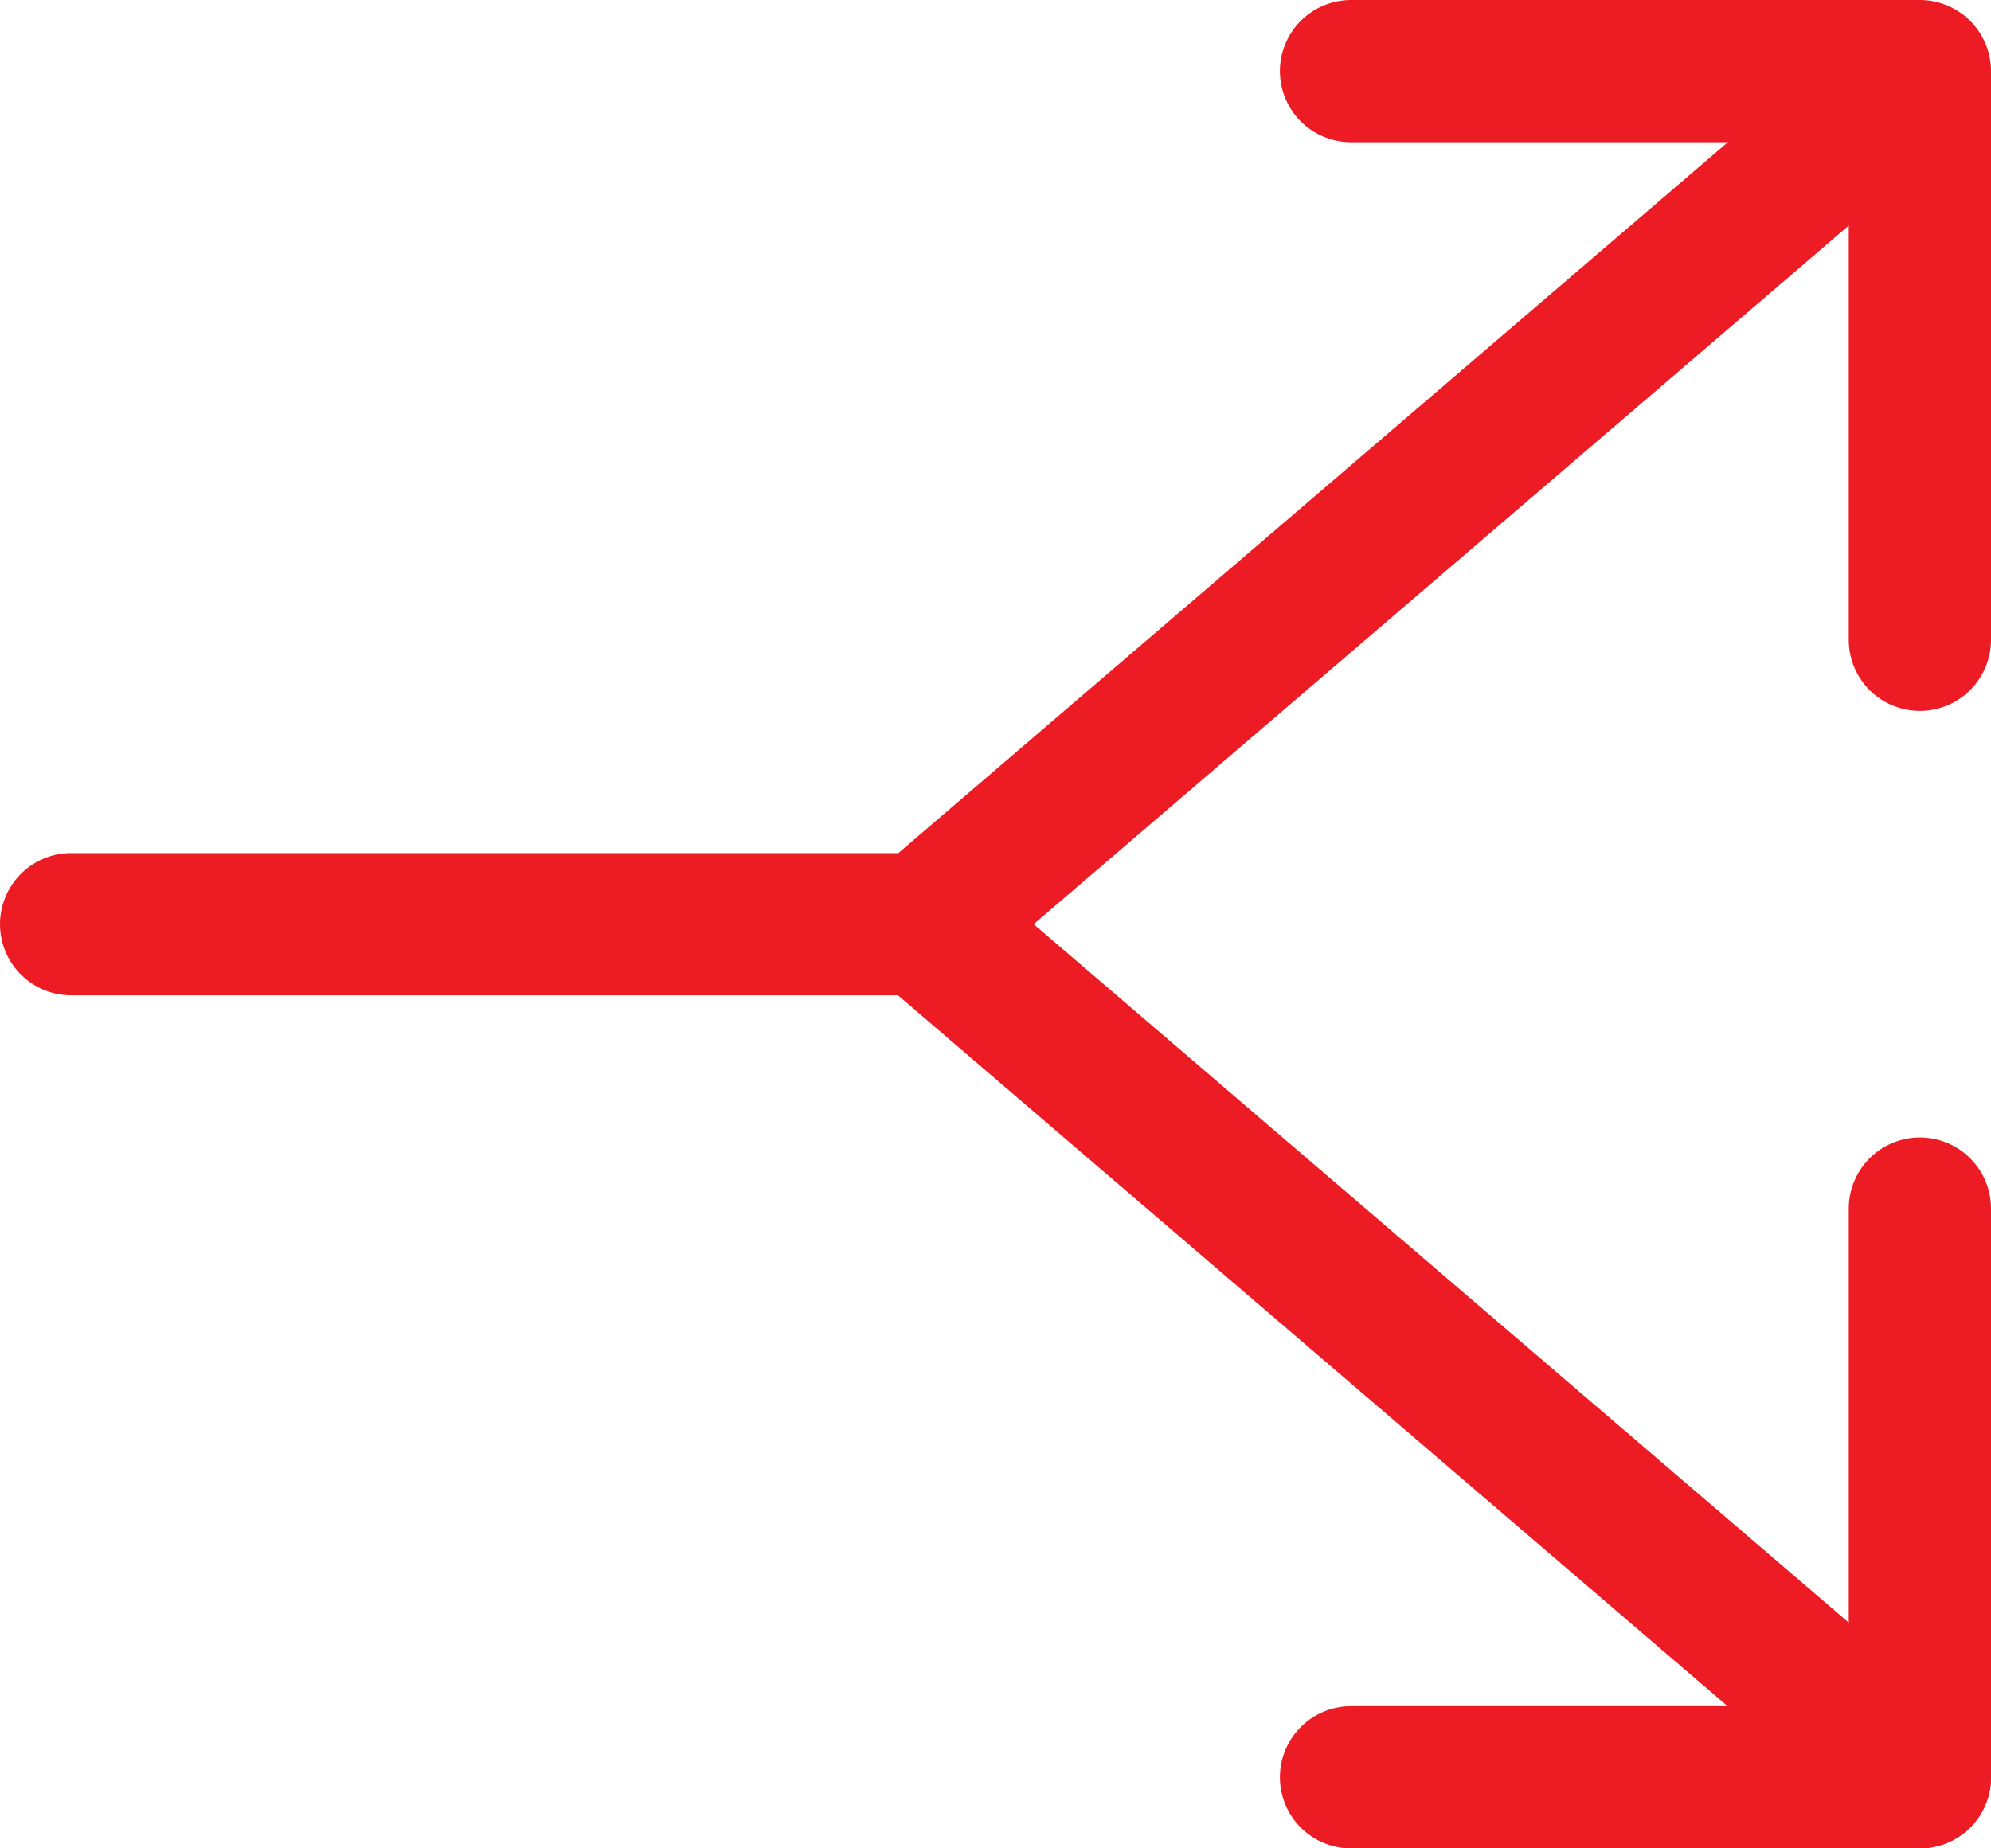 <?xml version="1.0" encoding="UTF-8"?>
<svg xmlns="http://www.w3.org/2000/svg" id="Layer_1" data-name="Layer 1" width="82.584" height="76.687" viewBox="0 0 82.584 76.687">
  <g id="Group_216" data-name="Group 216">
    <path id="Path_141" data-name="Path 141" d="M0,17.217a2.952,2.952,0,0,1,2.95-2.95H38.343a2.95,2.95,0,1,1,0,5.9H2.95A2.952,2.952,0,0,1,0,17.217Z" transform="translate(0 21.127)" fill="#ed1c24"></path>
    <path id="Path_142" data-name="Path 142" d="M21.4,2.95A2.952,2.952,0,0,1,24.35,0H47.945a2.952,2.952,0,0,1,2.95,2.95V26.545a2.95,2.95,0,1,1-5.9,0V5.9H24.35A2.952,2.952,0,0,1,21.4,2.95Z" transform="translate(31.689)" fill="#ed1c24"></path>
    <path id="Path_143" data-name="Path 143" d="M21.4,45.568a2.952,2.952,0,0,1,2.95-2.95H44.995V21.973a2.95,2.95,0,1,1,5.9,0V45.568a2.952,2.952,0,0,1-2.95,2.95H24.35a2.952,2.952,0,0,1-2.95-2.95Z" transform="translate(31.689 28.169)" fill="#ed1c24"></path>
    <path id="Path_144" data-name="Path 144" d="M14.267,38.343A2.912,2.912,0,0,1,15.3,36.108L56.592.714a2.945,2.945,0,0,1,3.835,4.47L21.749,38.343,60.427,71.494a2.951,2.951,0,0,1-3.84,4.483L15.294,40.586a2.946,2.946,0,0,1-1.027-2.243Z" transform="translate(21.127 0)" fill="#ed1c24"></path>
  </g>
</svg>

